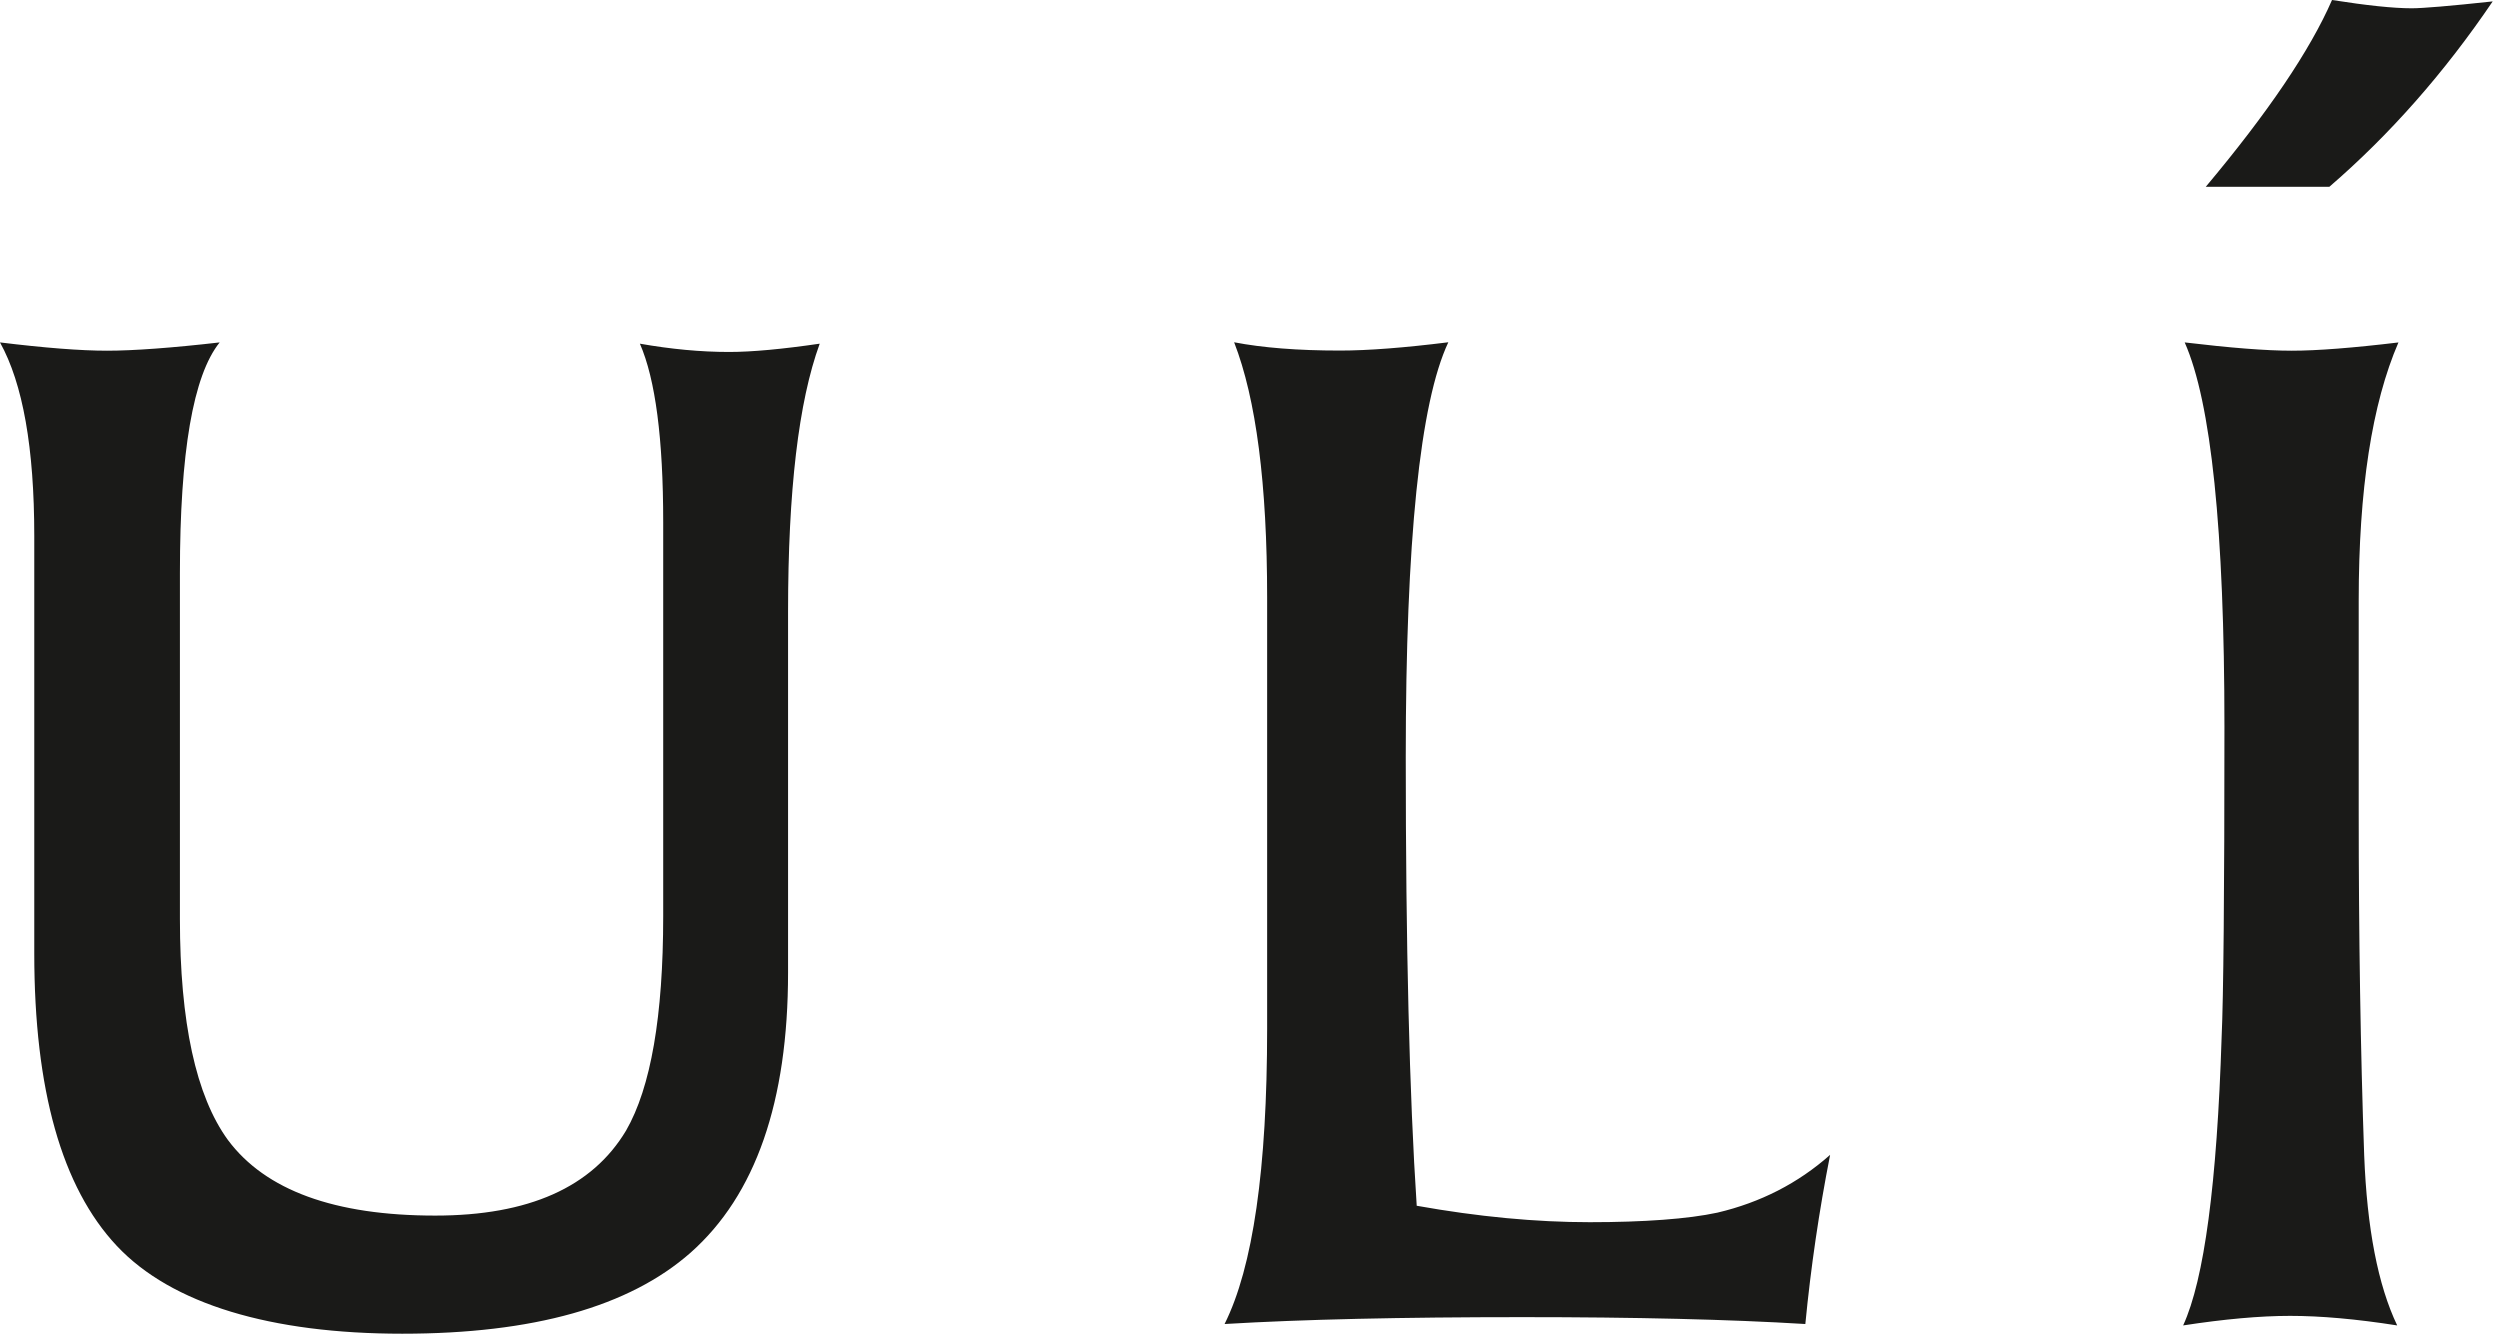 <?xml version="1.0" encoding="UTF-8"?> <svg xmlns="http://www.w3.org/2000/svg" width="178" height="95" viewBox="0 0 178 95" fill="none"><g clip-path="url(#clip0_268_142)"><path d="M170.77 24.38C168.88 28.75 167.94 34.87 167.94 42.76V57.62C167.94 66.68 168.07 74.89 168.33 82.25C168.53 87.46 169.31 91.5 170.68 94.37C167.75 93.91 165.21 93.69 163.06 93.69C160.91 93.69 158.37 93.92 155.44 94.37C156.94 91.11 157.85 84.27 158.18 73.84C158.31 71.04 158.38 63.67 158.38 51.75C158.38 37.74 157.43 28.62 155.55 24.38C158.81 24.77 161.35 24.97 163.17 24.97C164.99 24.97 167.54 24.77 170.79 24.38M130.3 82.25C129.52 86.22 128.93 90.23 128.54 94.27C123.13 93.94 116.42 93.78 108.4 93.78C99.8 93.78 92.73 93.94 87.19 94.27C89.21 90.23 90.22 83.22 90.22 73.25V42.55C90.22 34.47 89.44 28.41 87.87 24.37C89.89 24.76 92.4 24.96 95.4 24.96C97.42 24.96 99.99 24.76 103.12 24.37C101.1 28.67 100.09 38.51 100.09 53.89C100.09 67.31 100.35 77.97 100.87 85.85C105.24 86.63 109.34 87.02 113.19 87.02C117.04 87.02 120.2 86.79 122.28 86.34C125.34 85.62 128.02 84.25 130.3 82.23V82.25ZM157.05 13.3H165.85C170.15 9.59 174.03 5.19 177.48 0.1C174.42 0.43 172.49 0.59 171.71 0.59C170.41 0.59 168.52 0.39 166.04 0C164.48 3.58 161.48 8.02 157.05 13.3ZM58.36 24.48C56.86 28.59 56.11 34.94 56.11 43.54V69.25C56.11 78.44 53.8 85.09 49.17 89.19C44.8 93.04 37.96 94.96 28.64 94.96C19.32 94.96 12.22 92.87 8.31 88.7C4.4 84.53 2.44 77.59 2.44 67.88V38.16C2.44 31.9 1.63 27.31 0 24.38C3.19 24.77 5.74 24.97 7.62 24.97C9.5 24.97 12.25 24.77 15.64 24.38C13.75 26.73 12.81 32.2 12.81 40.8V65.43C12.81 72.79 13.95 78.04 16.23 81.17C18.9 84.75 23.82 86.55 30.99 86.55C37.64 86.55 42.17 84.53 44.58 80.49C46.34 77.43 47.22 72.34 47.22 65.24V37.18C47.22 31.25 46.67 27.01 45.56 24.47C47.78 24.86 49.89 25.06 51.91 25.06C53.54 25.06 55.69 24.86 58.36 24.47V24.48Z" fill="#1A1A18"></path></g><defs><clipPath id="clip0_268_142"><rect width="177.48" height="94.96" fill="white"></rect></clipPath></defs></svg> 